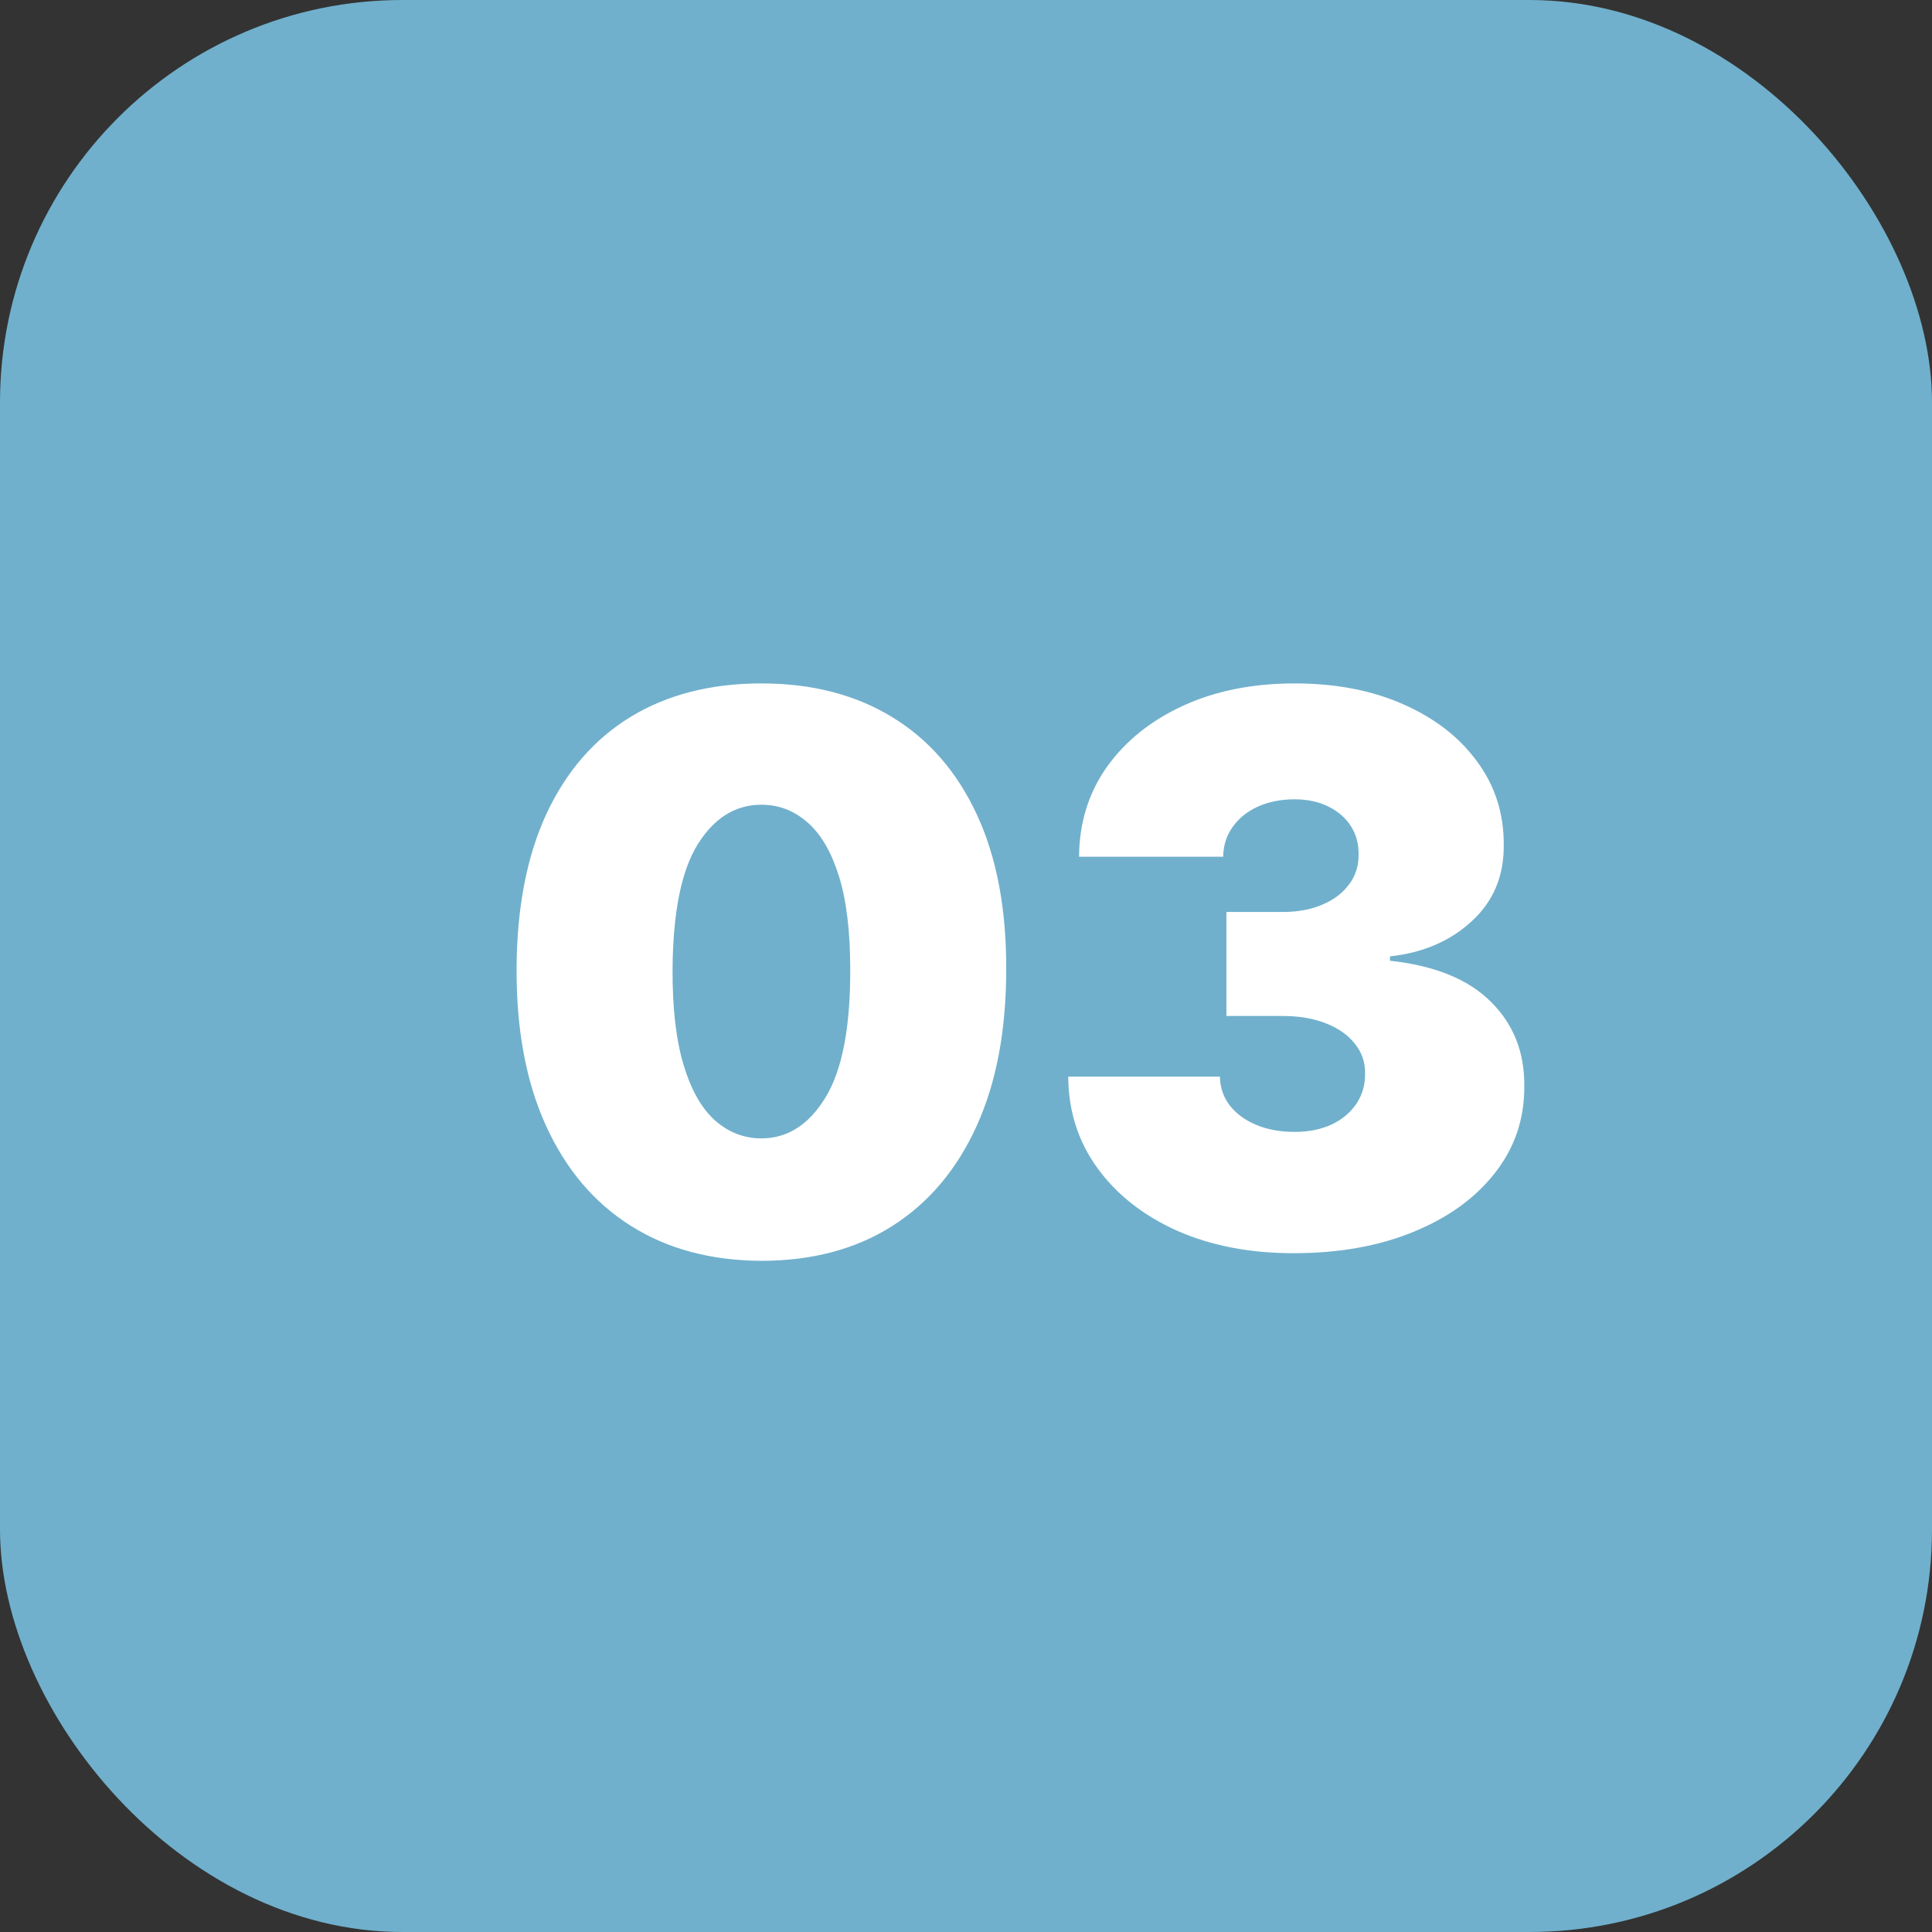 <svg width="76" height="76" viewBox="0 0 76 76" fill="none" xmlns="http://www.w3.org/2000/svg">
<rect x="0" y="0" width="76" height="76" fill="#333333" stroke="none"/>
<rect width="76" height="76" rx="15.833" fill="#70B0CC"/>
<path d="M29.952 49.597C27.97 49.59 26.259 49.131 24.817 48.222C23.375 47.313 22.264 46.003 21.482 44.291C20.701 42.58 20.314 40.527 20.321 38.133C20.328 35.733 20.719 33.695 21.493 32.019C22.274 30.342 23.382 29.067 24.817 28.194C26.259 27.32 27.97 26.884 29.952 26.884C31.933 26.884 33.645 27.324 35.087 28.204C36.528 29.078 37.64 30.353 38.421 32.029C39.202 33.705 39.59 35.74 39.582 38.133C39.582 40.541 39.192 42.601 38.41 44.312C37.629 46.024 36.518 47.334 35.076 48.244C33.641 49.146 31.933 49.597 29.952 49.597ZM29.952 44.781C30.974 44.781 31.812 44.249 32.466 43.183C33.126 42.111 33.453 40.428 33.446 38.133C33.446 36.635 33.297 35.41 32.999 34.458C32.7 33.506 32.288 32.803 31.763 32.349C31.237 31.887 30.634 31.656 29.952 31.656C28.929 31.656 28.095 32.175 27.448 33.212C26.802 34.249 26.472 35.889 26.457 38.133C26.45 39.66 26.596 40.918 26.894 41.905C27.192 42.885 27.604 43.609 28.13 44.078C28.663 44.547 29.27 44.781 29.952 44.781ZM50.886 49.298C49.167 49.298 47.64 49.004 46.305 48.414C44.977 47.818 43.932 46.997 43.173 45.953C42.413 44.909 42.029 43.709 42.022 42.352H47.988C47.995 42.771 48.123 43.148 48.371 43.481C48.627 43.808 48.975 44.064 49.416 44.249C49.856 44.433 50.36 44.526 50.928 44.526C51.475 44.526 51.958 44.43 52.377 44.238C52.796 44.039 53.123 43.766 53.357 43.418C53.592 43.07 53.705 42.672 53.698 42.224C53.705 41.784 53.57 41.394 53.293 41.053C53.023 40.712 52.644 40.445 52.153 40.254C51.663 40.062 51.099 39.966 50.459 39.966H48.244V35.875H50.459C51.049 35.875 51.568 35.779 52.015 35.587C52.469 35.396 52.821 35.129 53.07 34.788C53.325 34.447 53.45 34.057 53.443 33.617C53.45 33.19 53.347 32.814 53.133 32.487C52.92 32.16 52.622 31.905 52.239 31.72C51.862 31.535 51.425 31.443 50.928 31.443C50.389 31.443 49.906 31.539 49.479 31.731C49.06 31.923 48.73 32.189 48.489 32.53C48.247 32.871 48.123 33.261 48.116 33.702H42.448C42.455 32.367 42.821 31.188 43.545 30.165C44.277 29.142 45.278 28.34 46.55 27.757C47.821 27.175 49.281 26.884 50.928 26.884C52.541 26.884 53.965 27.157 55.2 27.704C56.443 28.251 57.413 29.004 58.109 29.962C58.812 30.914 59.16 32.004 59.153 33.233C59.167 34.455 58.748 35.456 57.896 36.237C57.05 37.019 55.978 37.48 54.678 37.622V37.793C56.44 37.984 57.764 38.524 58.652 39.412C59.54 40.293 59.977 41.401 59.962 42.736C59.969 44.014 59.586 45.147 58.812 46.134C58.045 47.121 56.976 47.896 55.605 48.457C54.242 49.018 52.668 49.298 50.886 49.298Z" fill="white"/>
</svg>
